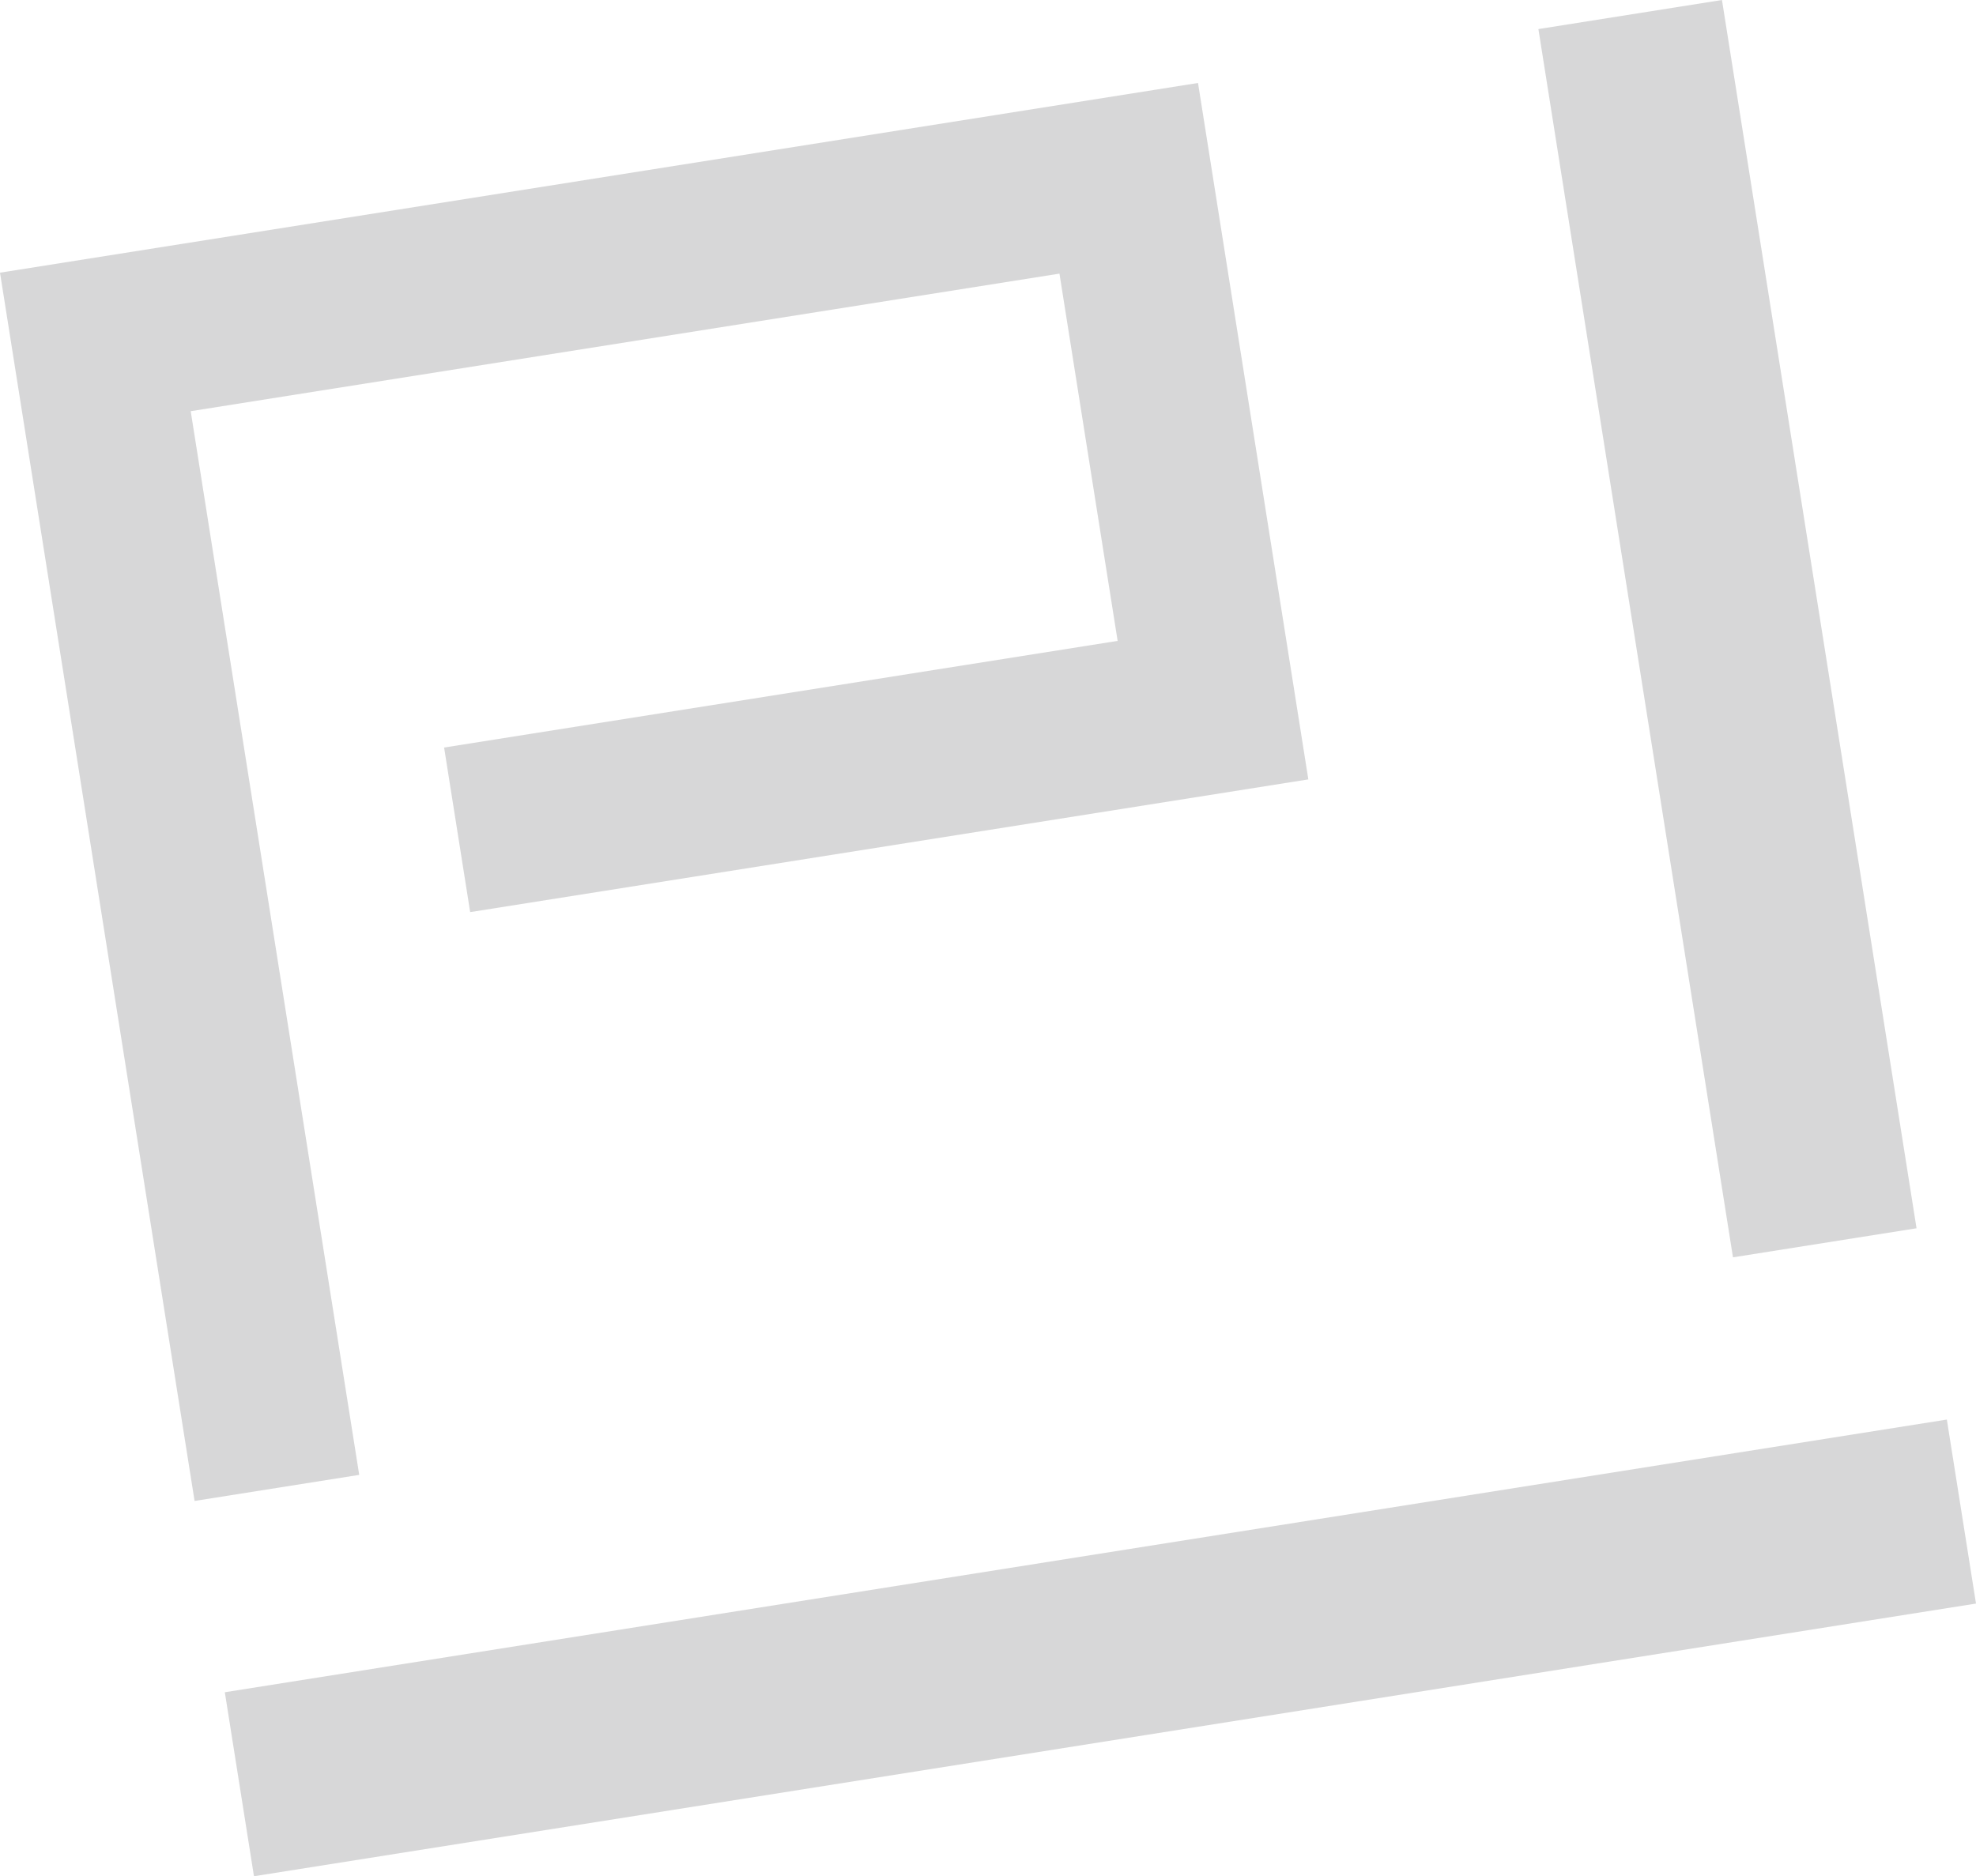 <?xml version="1.0" encoding="UTF-8"?>
<svg xmlns="http://www.w3.org/2000/svg" width="896.781" height="851.69" viewBox="0 0 896.781 851.69">
  <g id="Gruppe_132" data-name="Gruppe 132" transform="translate(14.785 217.308) rotate(-9)" opacity="0.311">
    <g id="Gruppe_131" data-name="Gruppe 131" transform="translate(0.028 -94.69)">
      <path id="Pfad_58" data-name="Pfad 58" d="M0,0V564.507H75.65V75.642H474.833V244.429H165.347v75.642H550.482V0Z" fill="#7e7f81"></path>
    </g>
    <path id="Pfad_59" data-name="Pfad 59" d="M90.829,469.814H175.18V-94.693H90.829Z" transform="translate(616.081 0)" fill="#7e7f81"></path>
    <path id="Pfad_60" data-name="Pfad 60" d="M0,73.7H791.261V-10.865H0Z" transform="translate(0 568.594)" fill="#7e7f81"></path>
  </g>
</svg>
